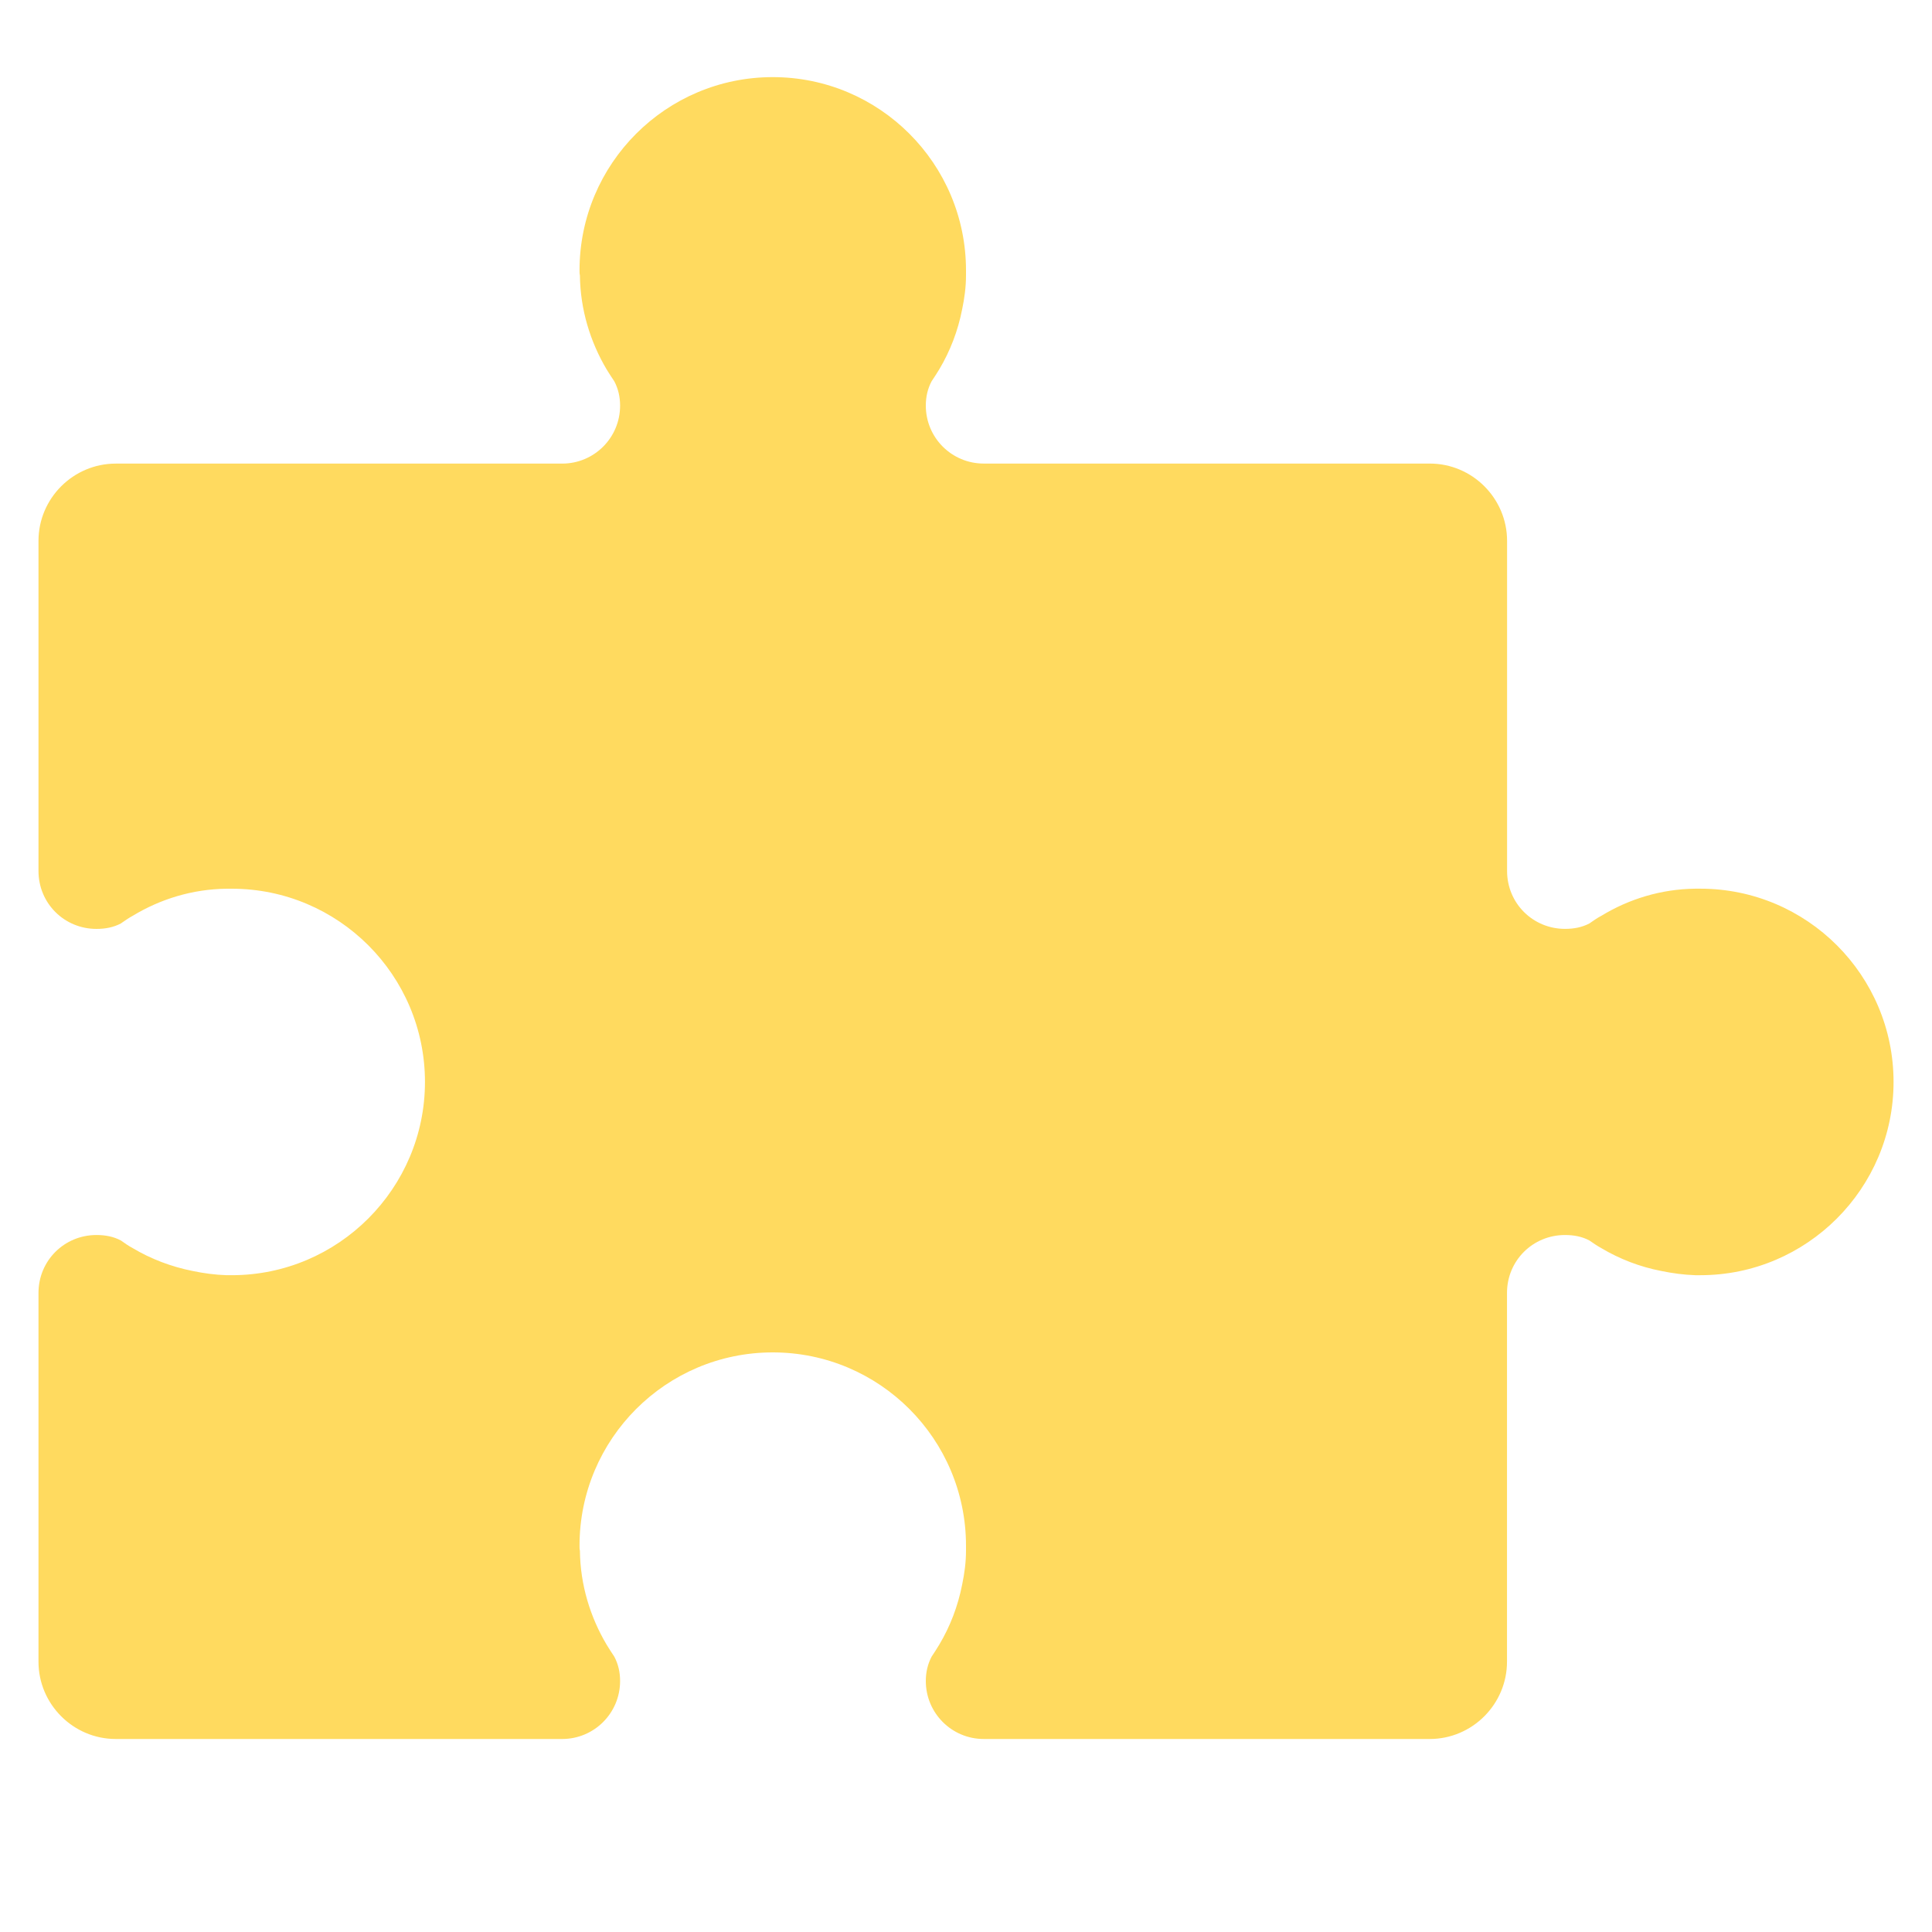 <?xml version="1.0" encoding="utf-8"?>
<!-- Generator: Adobe Illustrator 16.0.0, SVG Export Plug-In . SVG Version: 6.00 Build 0)  -->
<!DOCTYPE svg PUBLIC "-//W3C//DTD SVG 1.1//EN" "http://www.w3.org/Graphics/SVG/1.1/DTD/svg11.dtd">
<svg version="1.1" id="Calque_1" xmlns:x="http://ns.adobe.com/Extensibility/1.0/" xmlns:i="http://ns.adobe.com/AdobeIllustrator/10.0/" xmlns:graph="http://ns.adobe.com/Graphs/1.0/"
	 xmlns="http://www.w3.org/2000/svg" xmlns:xlink="http://www.w3.org/1999/xlink" x="0px" y="0px" width="50px" height="50px"
	 viewBox="0 0 50 50" enable-background="new 0 0 50 50" xml:space="preserve">
<g id="icon">
</g>
<g id="consulting">
	<path fill="#FFDA5F" d="M49.005,28.001c0,2.751-2.24,5.001-5.001,5.001c-0.04,0-0.13,0-0.13,0c-0.3-0.01-0.591-0.05-0.88-0.109
		c-0.561-0.109-1.08-0.311-1.551-0.591c-0.11-0.06-0.21-0.13-0.312-0.2c-0.189-0.1-0.398-0.14-0.63-0.14c-0.83,0-1.5,0.66-1.5,1.5
		v9.542c0,1.1-0.899,2.001-2,2.001H25.46c-0.83,0-1.5-0.671-1.5-1.501c0-0.23,0.05-0.439,0.15-0.63
		c0.069-0.101,0.13-0.2,0.199-0.312c0.28-0.47,0.48-0.988,0.591-1.55c0.06-0.29,0.1-0.579,0.1-0.88c0,0,0-0.09,0-0.13
		c0-2.762-2.24-5.002-5.001-5.002s-5.001,2.24-5.001,5.002c0,0.04,0,0.09,0.01,0.13c0.01,0.891,0.27,1.721,0.69,2.43
		c0.07,0.11,0.13,0.211,0.2,0.312c0.1,0.188,0.15,0.399,0.15,0.63c0,0.83-0.67,1.501-1.5,1.501H2.996c-1.101,0-2-0.901-2-2.001
		v-9.542c0-0.84,0.67-1.5,1.5-1.5c0.23,0,0.44,0.04,0.63,0.14c0.1,0.07,0.2,0.142,0.31,0.2c0.47,0.28,0.99,0.479,1.55,0.591
		c0.291,0.06,0.581,0.1,0.881,0.109c0,0,0.09,0,0.13,0c2.761,0,5.001-2.25,5.001-5.001c0-2.761-2.24-5.001-5.001-5.001h-0.13
		c-0.891,0.01-1.721,0.27-2.431,0.7c-0.11,0.06-0.21,0.13-0.31,0.2c-0.19,0.1-0.4,0.14-0.63,0.14c-0.83,0-1.5-0.66-1.5-1.5v-8.542
		c0-1.101,0.9-2,2-2h11.552c0.83,0,1.5-0.67,1.5-1.5c0-0.23-0.05-0.44-0.15-0.63c-0.07-0.1-0.13-0.2-0.2-0.31
		c-0.42-0.71-0.68-1.541-0.69-2.431c-0.01-0.04-0.01-0.09-0.01-0.13c0-2.761,2.24-5.001,5.001-5.001S25,4.236,25,6.997
		c0,0.04,0,0.13,0,0.13c0,0.3-0.04,0.59-0.1,0.88c-0.11,0.56-0.311,1.08-0.591,1.55c-0.069,0.11-0.13,0.21-0.199,0.31
		c-0.101,0.19-0.15,0.4-0.15,0.63c0,0.831,0.67,1.5,1.5,1.5h11.543c1.1,0,2,0.9,2,2v8.542c0,0.84,0.67,1.5,1.5,1.5
		c0.23,0,0.439-0.04,0.63-0.14c0.101-0.07,0.2-0.141,0.313-0.2c0.709-0.431,1.539-0.69,2.43-0.7h0.129
		C46.765,23,49.005,25.24,49.005,28.001z"/>
</g>
</svg>

